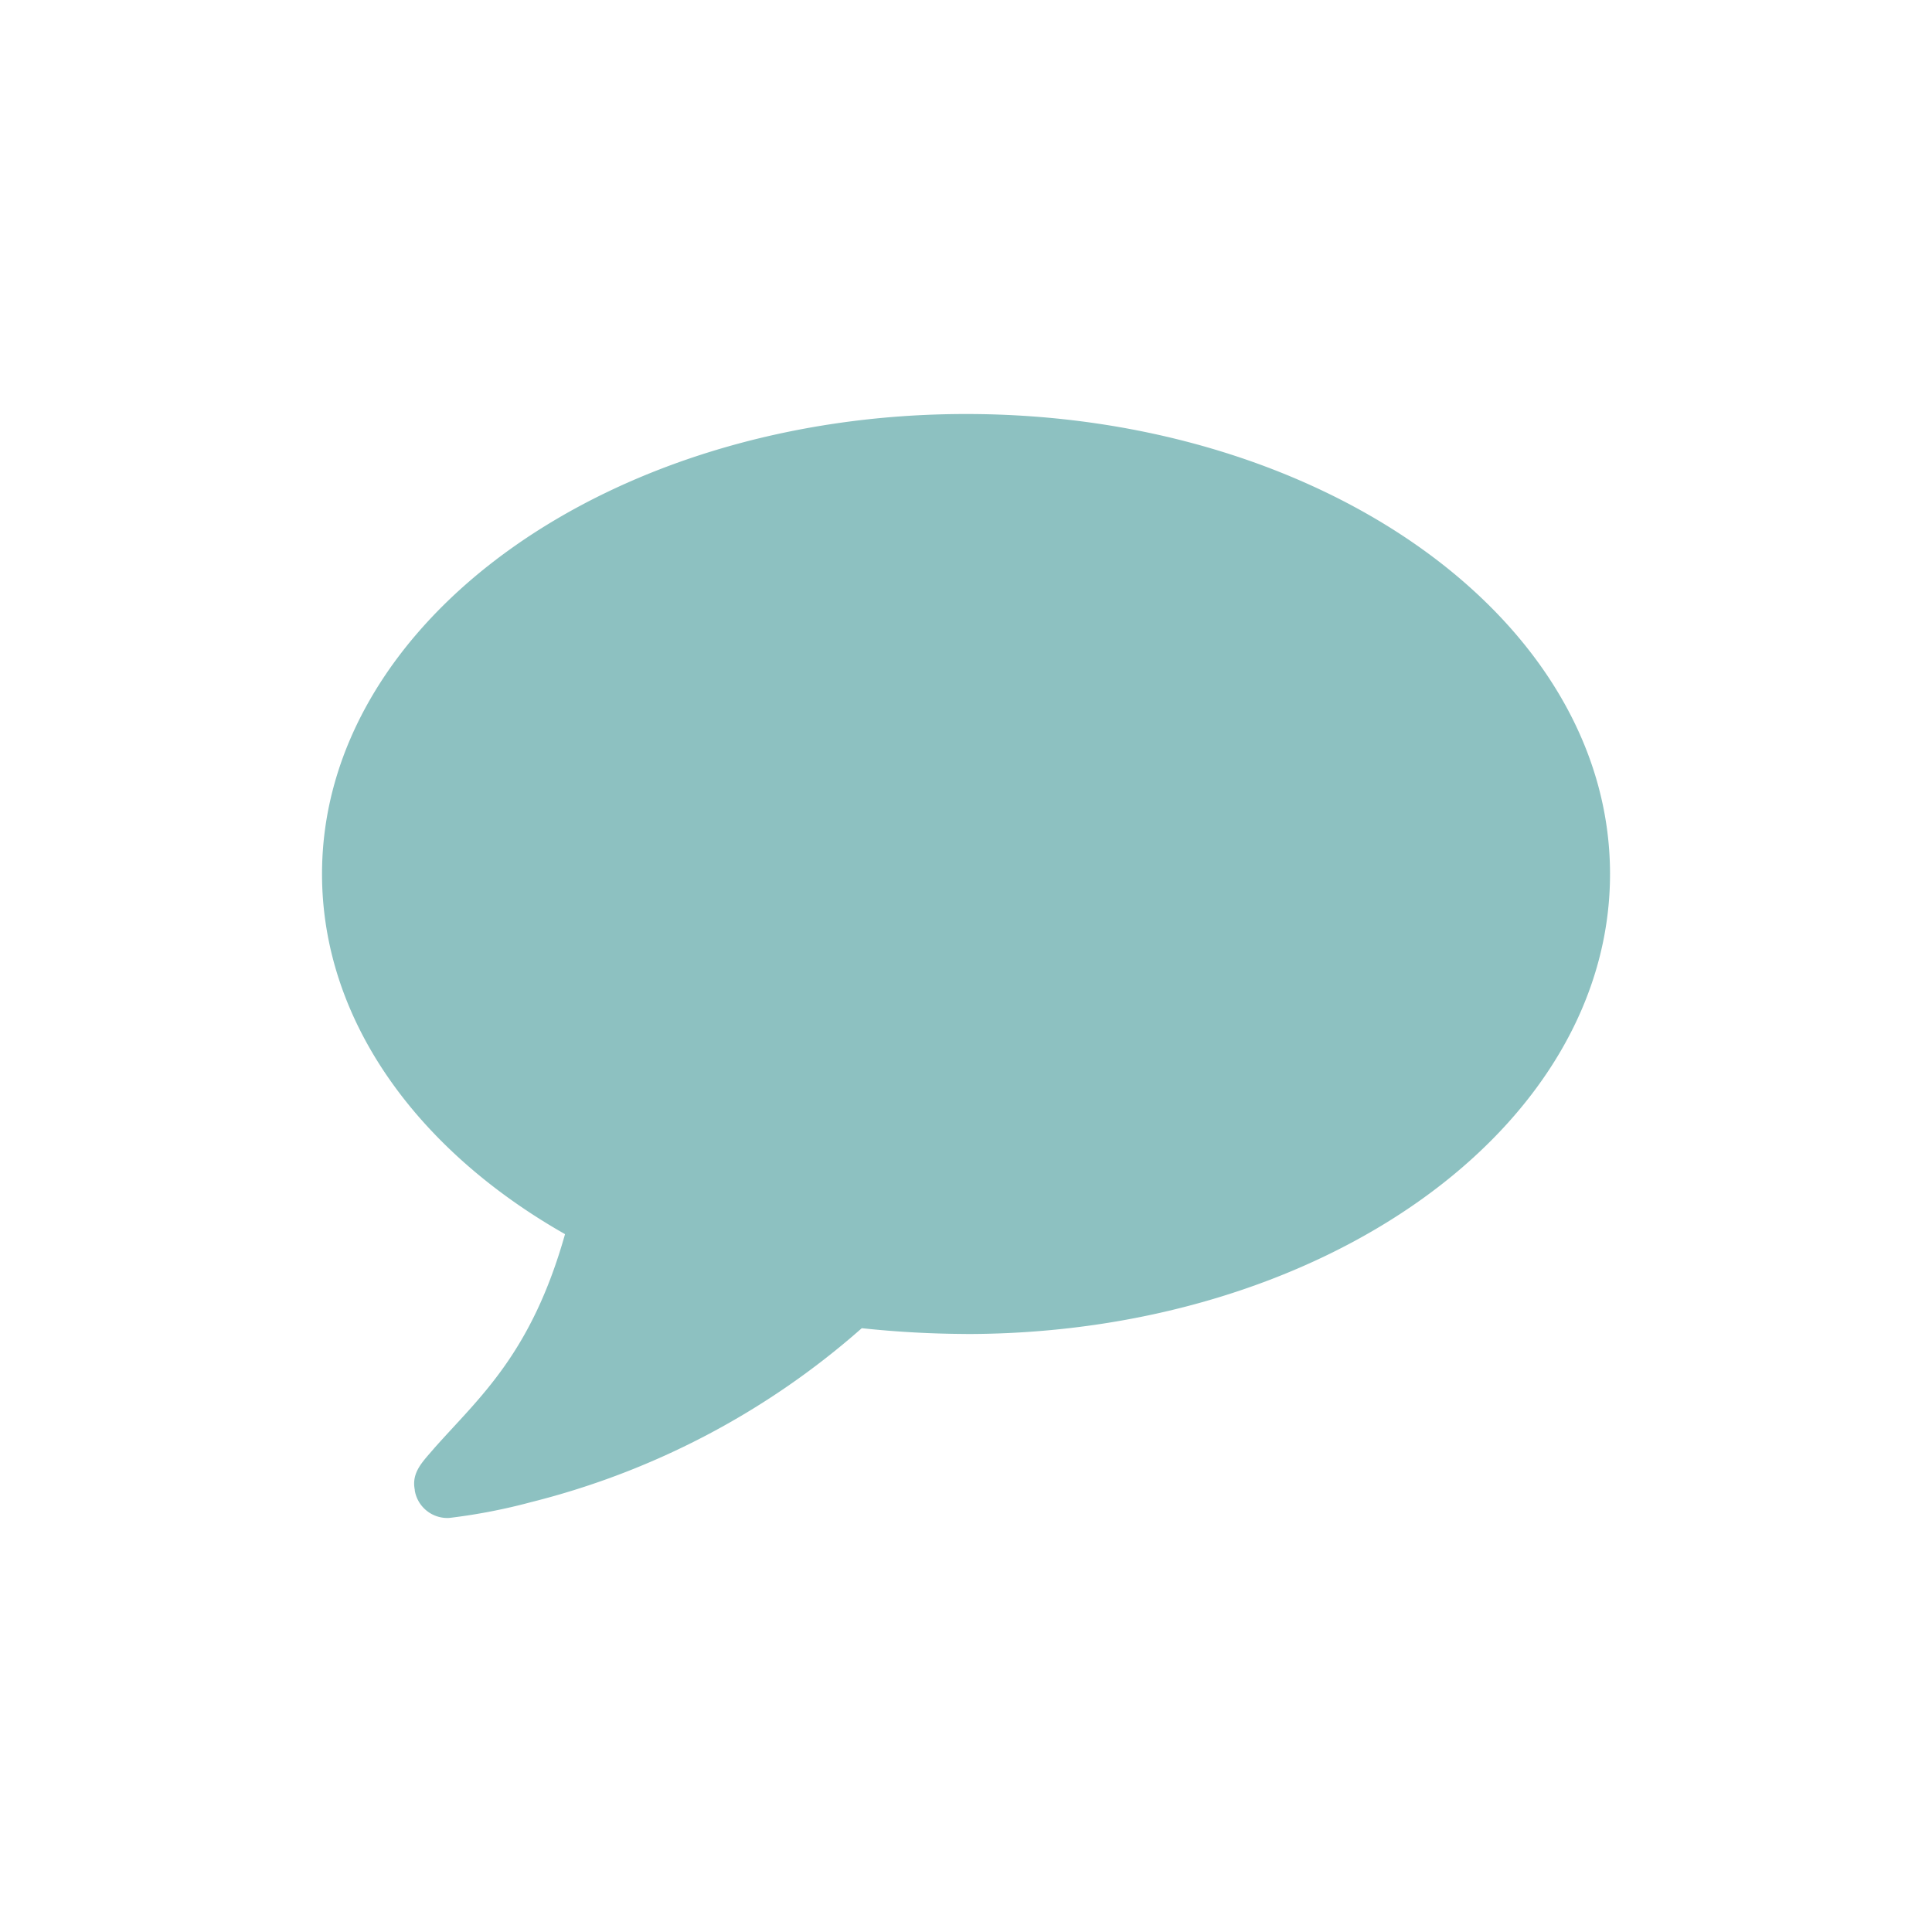 <svg viewBox="0 0 72 72" xmlns="http://www.w3.org/2000/svg"><path d="m36.003 49.713a37.99 37.99 0 0 1 -3.887-.215 29.415 29.415 0 0 1 -12.32 6.481 21.574 21.574 0 0 1 -3.053.59 1.231 1.231 0 0 1 -1.285-1.019v-.028c-.134-.667.319-1.069.722-1.549 1.687-1.903 3.616-3.51 4.877-7.98-5.519-3.135-9.056-7.986-9.056-13.422 0-9.452 10.741-17.142 24.003-17.142 13.257 0 23.997 7.66 23.997 17.142s-10.741 17.144-23.997 17.144z" fill="#8dc1c1"/><path d="m0 0h72v72h-72z" fill="none"/></svg>